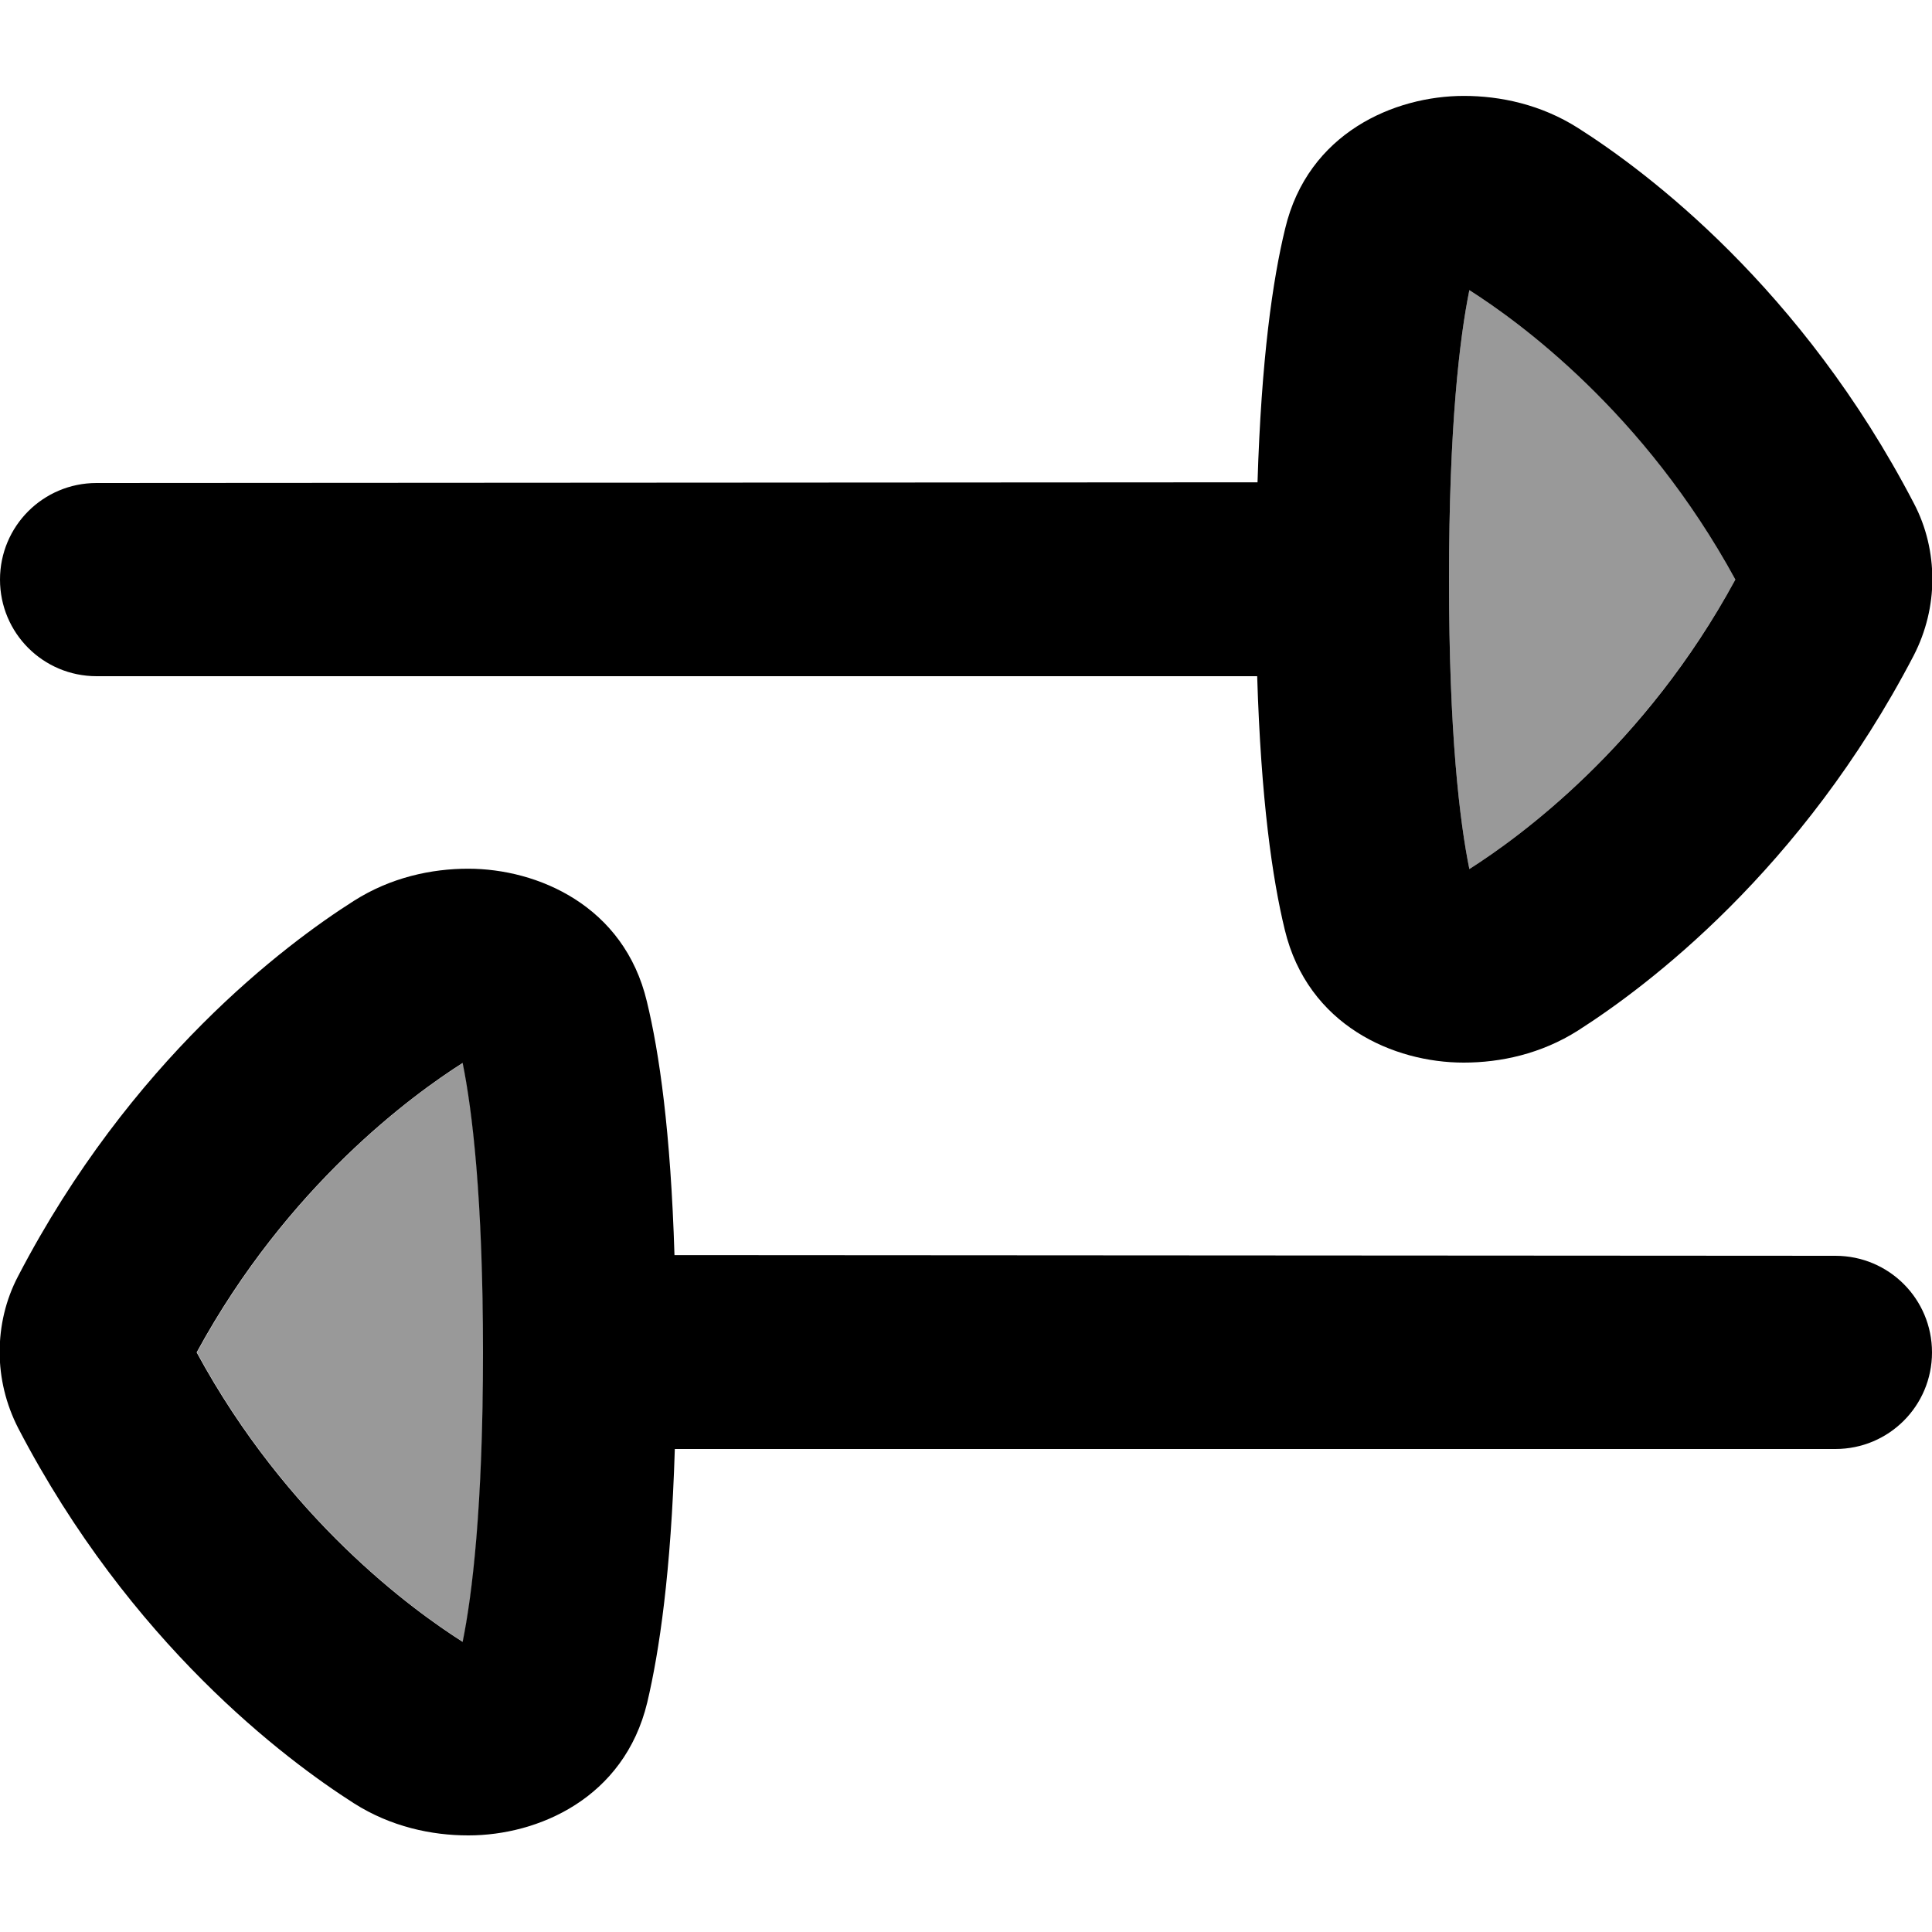 <svg xmlns="http://www.w3.org/2000/svg" viewBox="0 0 560 560"><!--! Font Awesome Pro 7.0.0 by @fontawesome - https://fontawesome.com License - https://fontawesome.com/license (Commercial License) Copyright 2025 Fonticons, Inc. --><path style="fill:currentColor;opacity:.4" d="M57.1 392c26.3 48.5 62.8 74.8 77.1 83.9 2.8-13.8 5.9-39.3 5.9-83.9s-3.1-70.1-5.9-83.9c-14.3 9.1-50.7 35.4-77.1 83.9zM420 168c0 44.6 3.1 70.1 5.9 83.9 14.3-9.1 50.7-35.4 77.1-83.9-26.3-48.5-62.8-74.8-77.1-83.9-2.8 13.8-5.9 39.3-5.9 83.9z"/><path style="fill:currentColor;opacity:1" d="M424.3 308c10.6 0 22.4-2.5 33.1-9.3 19.9-12.7 64.8-46.3 97.3-108.7 3.6-7 5.4-14.6 5.4-22.1s-1.7-15.1-5.4-22.1c-32.5-62.4-77.3-96-97.3-108.7-10.7-6.8-22.5-9.3-33.1-9.3-20.1 0-45.2 10.7-51.8 38.5-3.6 14.8-6.9 37.7-8 73.5L28 140c-15.5 0-28 12.5-28 28s12.5 28 28 28l336.4 0c1.1 35.8 4.4 58.7 8 73.5 6.7 27.8 31.7 38.5 51.8 38.5zm1.6-56.1c-2.8-13.8-5.9-39.3-5.9-83.9s3.1-70.1 5.9-83.9c14.3 9.1 50.7 35.4 77.1 83.9-26.3 48.5-62.8 74.8-77.1 83.9zM135.7 532c-10.6 0-22.4-2.5-33.1-9.3-19.9-12.7-64.8-46.3-97.3-108.7-3.6-7-5.4-14.6-5.4-22.1s1.7-15.1 5.4-22.1c32.5-62.4 77.3-96 97.3-108.7 10.7-6.8 22.5-9.3 33.1-9.3 20.1 0 45.2 10.7 51.8 38.5 3.6 14.8 6.9 37.7 8 73.5L532 364c15.5 0 28 12.5 28 28s-12.5 28-28 28l-336.4 0c-1.1 35.8-4.5 58.7-8 73.5-6.7 27.8-31.7 38.5-51.8 38.5zm-1.6-56.1c2.8-13.8 5.9-39.3 5.9-83.9s-3.1-70.1-5.9-83.9c-14.3 9.1-50.7 35.4-77.1 83.9 26.3 48.5 62.8 74.8 77.1 83.9z"/></svg>